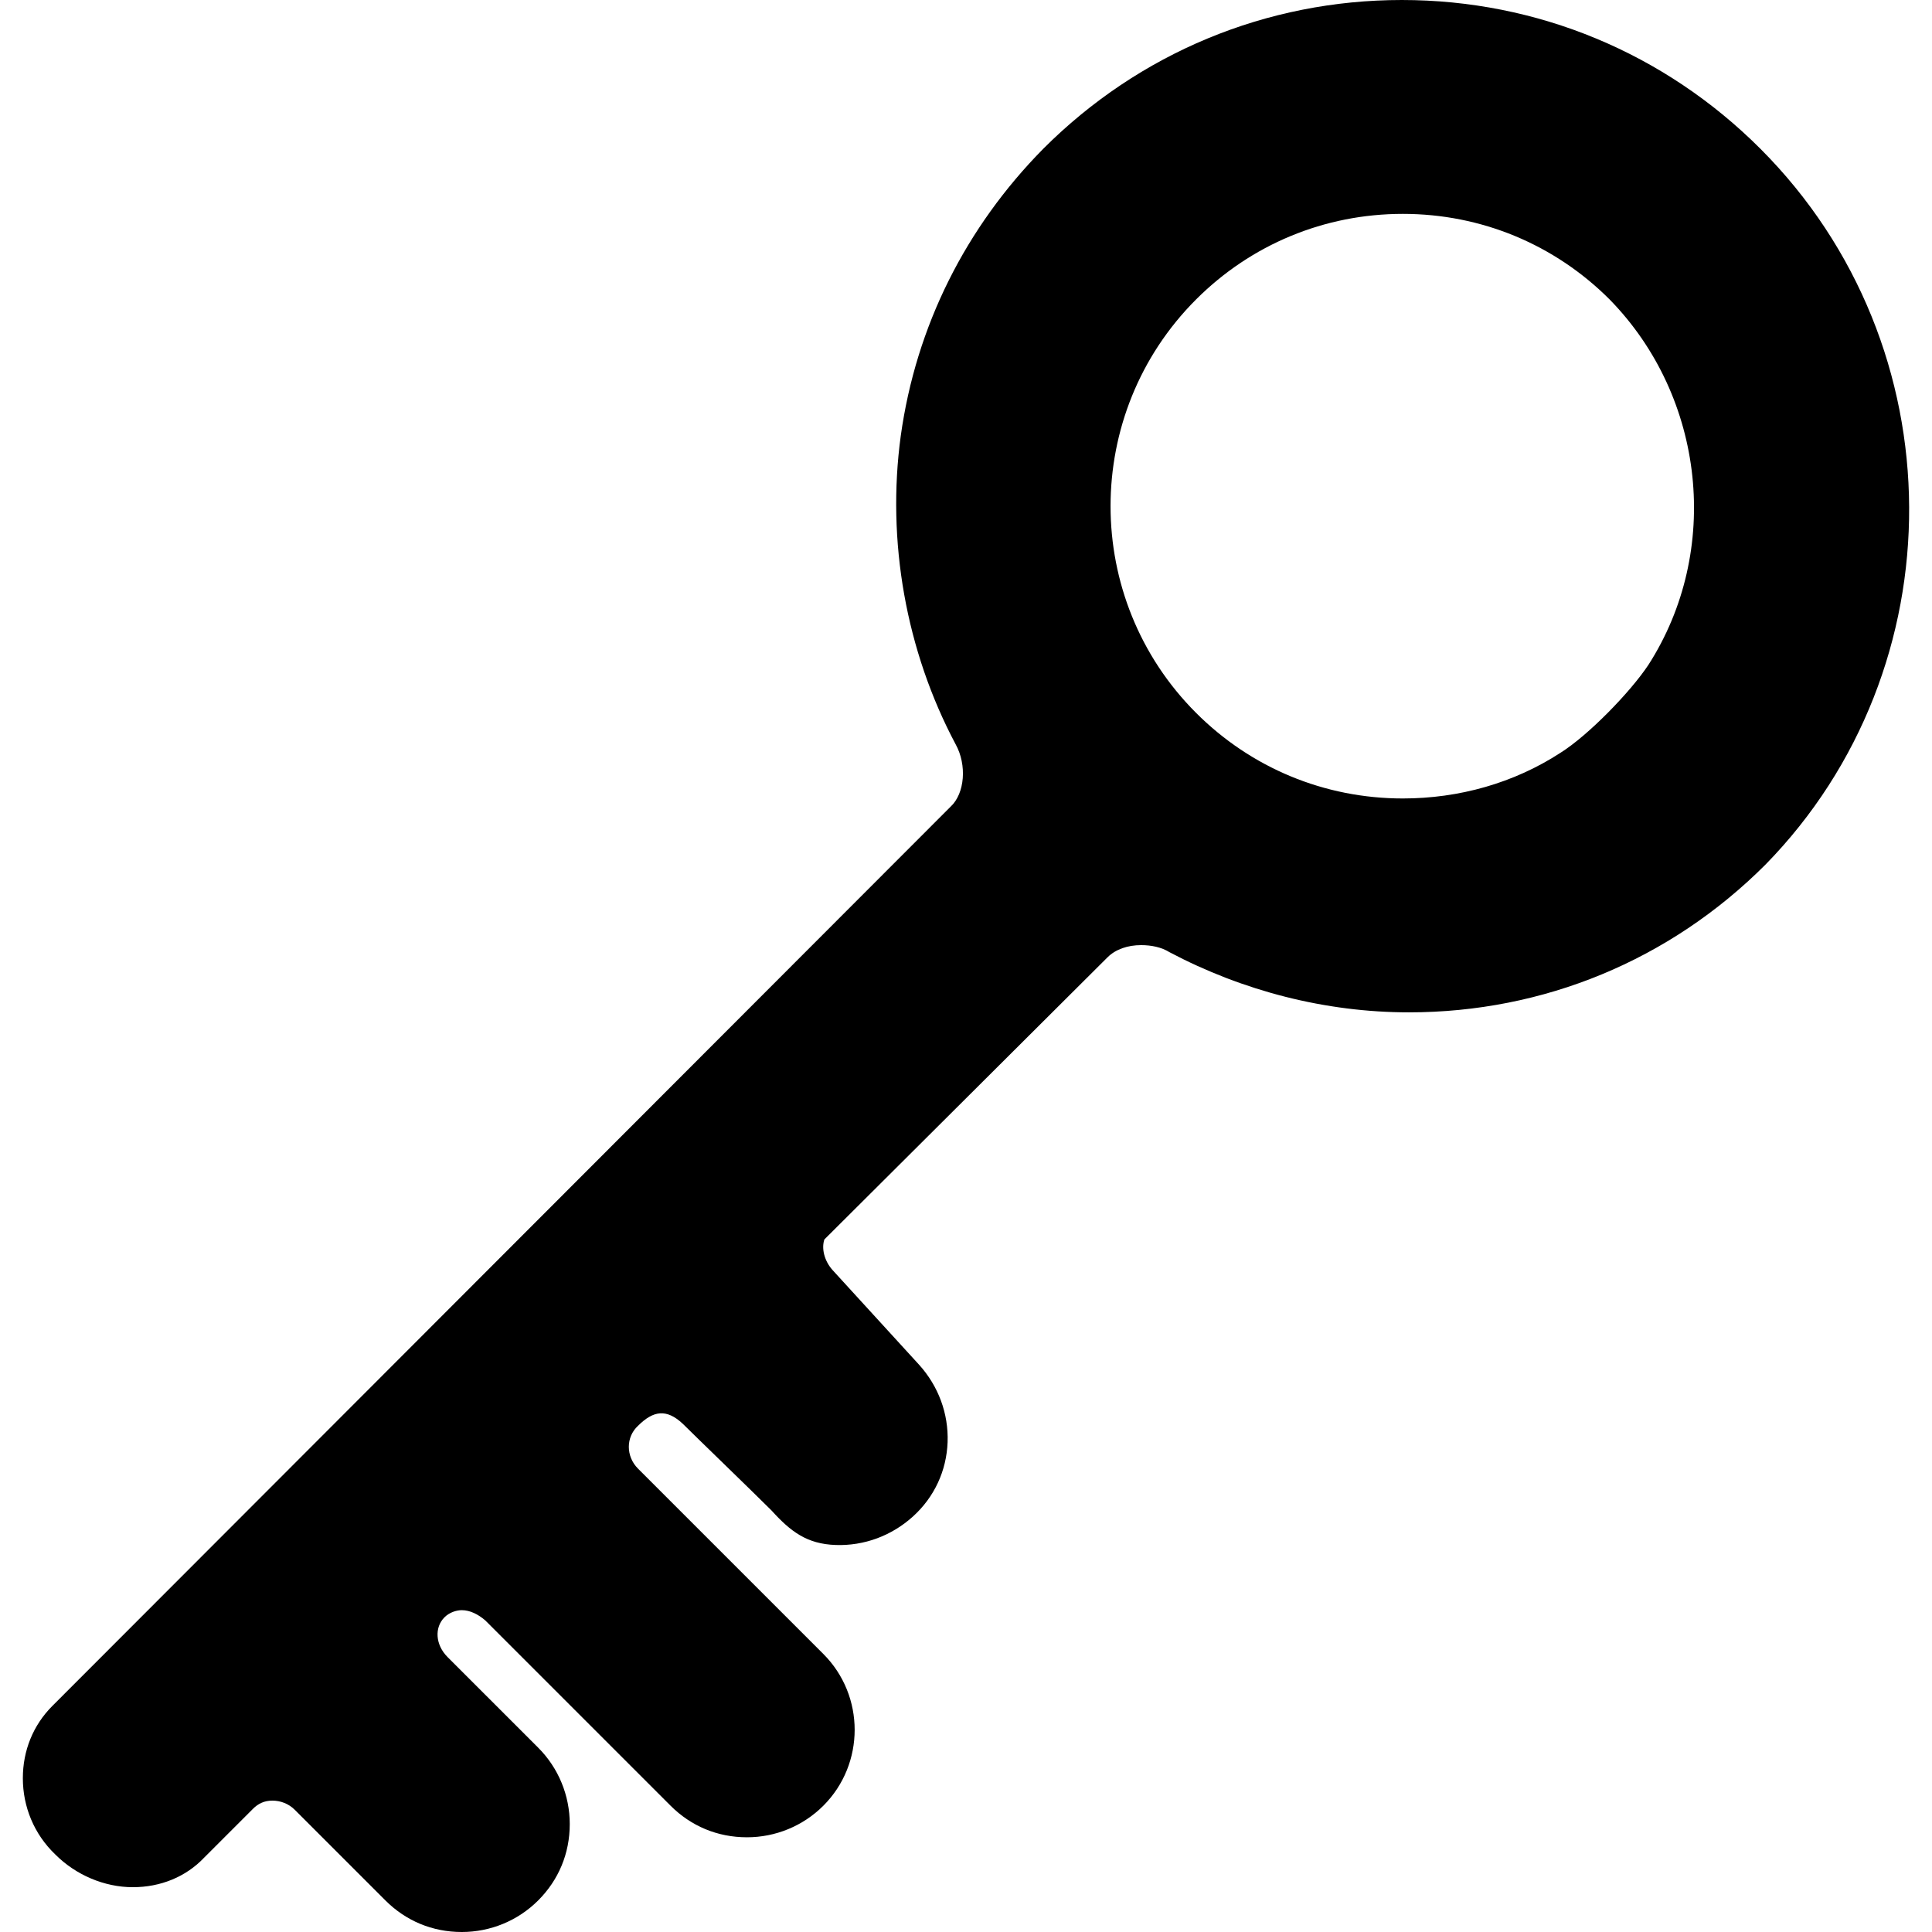 <?xml version="1.0" encoding="iso-8859-1"?>
<!-- Uploaded to: SVG Repo, www.svgrepo.com, Generator: SVG Repo Mixer Tools -->
<!DOCTYPE svg PUBLIC "-//W3C//DTD SVG 1.1//EN" "http://www.w3.org/Graphics/SVG/1.1/DTD/svg11.dtd">
<svg fill="#000000" version="1.1" id="Capa_1" xmlns="http://www.w3.org/2000/svg" xmlns:xlink="http://www.w3.org/1999/xlink" 
	 width="800px" height="800px" viewBox="0 0 580.482 580.482"
	 xml:space="preserve">
<g>
	<path d="M528.901,44.676C500.137,15.912,461.887,0,421.189,0s-78.948,15.912-107.712,44.676
		c-23.256,23.562-38.25,53.244-42.84,86.292c-4.284,31.518,1.53,64.566,16.524,92.718c3.366,6.12,2.754,14.688-1.53,18.666
		L15.739,512.55c-5.814,5.814-8.874,13.465-8.874,21.727c0,8.568,3.366,16.83,9.792,22.95c6.12,6.12,14.688,9.792,23.256,9.792
		c8.262,0,15.912-3.061,21.42-8.874l14.688-14.688c1.53-1.53,3.366-2.448,5.814-2.448c2.448,0,4.896,0.918,6.732,2.754
		l27.234,27.234c6.12,6.12,14.076,9.486,22.95,9.486c8.568,0,16.83-3.366,22.95-9.486s9.486-14.076,9.486-22.95
		c0-8.567-3.366-16.83-9.486-22.95l-27.234-27.233c-3.672-3.672-3.978-8.874-0.918-11.935c1.53-1.529,3.672-2.142,5.202-2.142
		c2.448,0,4.896,1.224,7.038,3.061l55.692,55.691c6.12,6.12,14.076,9.486,22.95,9.486c8.568,0,16.83-3.366,22.95-9.486
		c12.546-12.546,12.546-33.048,0-45.594l-55.692-55.692c-3.672-3.672-3.672-9.485,0-12.852c4.59-4.59,8.568-5.202,13.464-0.612
		c3.366,3.366,21.114,20.502,26.622,26.01c5.814,6.427,10.71,10.099,19.278,10.404s16.83-2.754,23.256-8.568
		c6.426-5.813,10.098-13.77,10.404-22.338c0.306-8.567-2.754-16.83-8.568-23.256l-26.01-28.458c-2.448-2.754-3.366-6.426-2.448-9.18
		l85.068-84.762c2.448-2.448,6.12-3.672,10.099-3.672c3.06,0,6.12,0.612,8.567,2.142c22.032,11.628,46.818,18.054,71.91,18.054
		c40.393,0,78.336-15.606,107.101-44.37C588.265,200.736,588.265,104.04,528.901,44.676z M495.241,199.818
		c-5.508,8.262-18.054,21.114-26.316,26.316c-14.075,9.18-30.6,13.77-47.43,13.77c-23.562,0-45.594-9.18-62.118-25.704
		c-34.271-34.272-34.271-89.964,0-124.236c16.524-16.524,38.557-25.704,62.118-25.704c23.562,0,45.594,9.18,62.118,25.704
		C512.376,119.34,517.273,165.546,495.241,199.818z"/>
</g>
</svg>